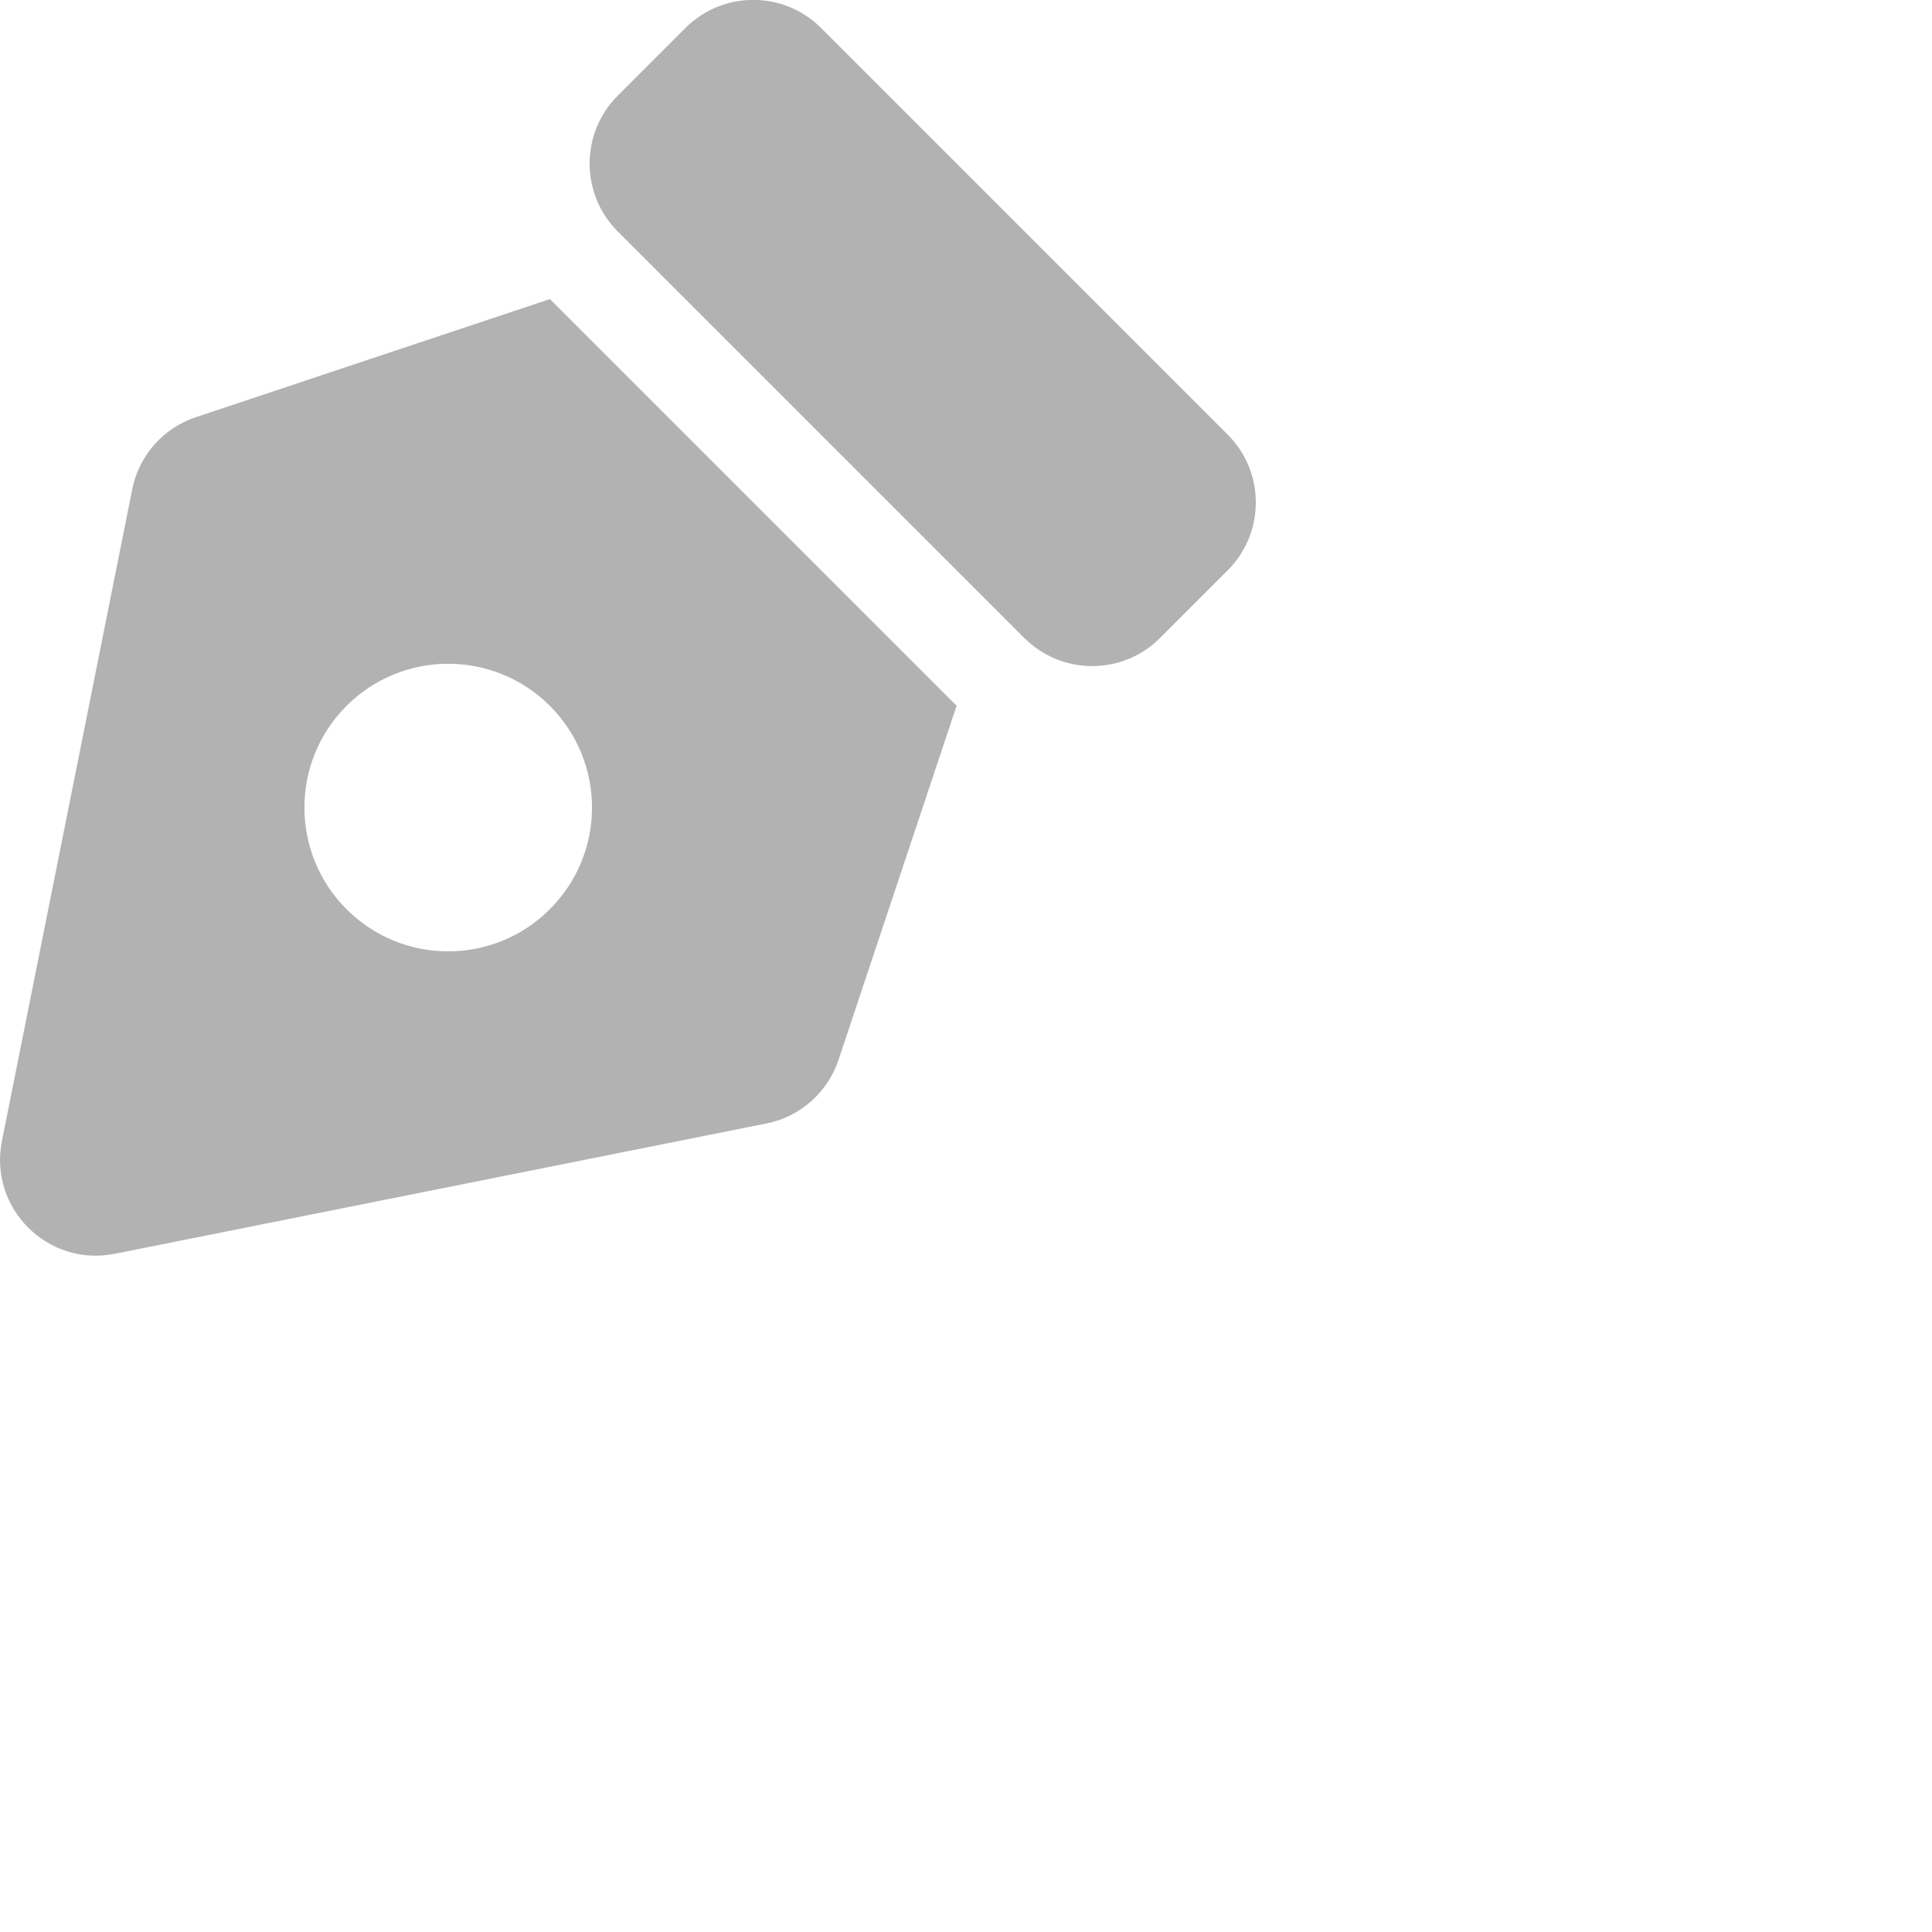 <svg width="20" height="20" viewBox="0 0 20 20" fill="none" xmlns="http://www.w3.org/2000/svg">
<path id="Subtract" fill-rule="evenodd" clip-rule="evenodd" d="M0.02 11.811C-0.119 12.506 0.493 13.118 1.188 12.979L7.935 11.63C8.284 11.56 8.569 11.308 8.681 10.97L9.903 7.306L5.693 3.096L2.029 4.318C1.691 4.43 1.439 4.715 1.369 5.064L0.02 11.811ZM8.499 0.289C8.112 -0.098 7.484 -0.098 7.096 0.289L6.394 0.991C6.007 1.379 6.007 2.007 6.394 2.395L10.604 6.605C10.992 6.992 11.62 6.992 12.008 6.605L12.71 5.903C13.097 5.515 13.097 4.887 12.71 4.5L8.499 0.289ZM3.587 9.412C4.169 9.994 5.111 9.994 5.692 9.412C6.274 8.831 6.274 7.888 5.692 7.307C5.111 6.726 4.169 6.726 3.587 7.307C3.006 7.888 3.006 8.831 3.587 9.412Z" fill="#B2B2B2"/>
</svg>
